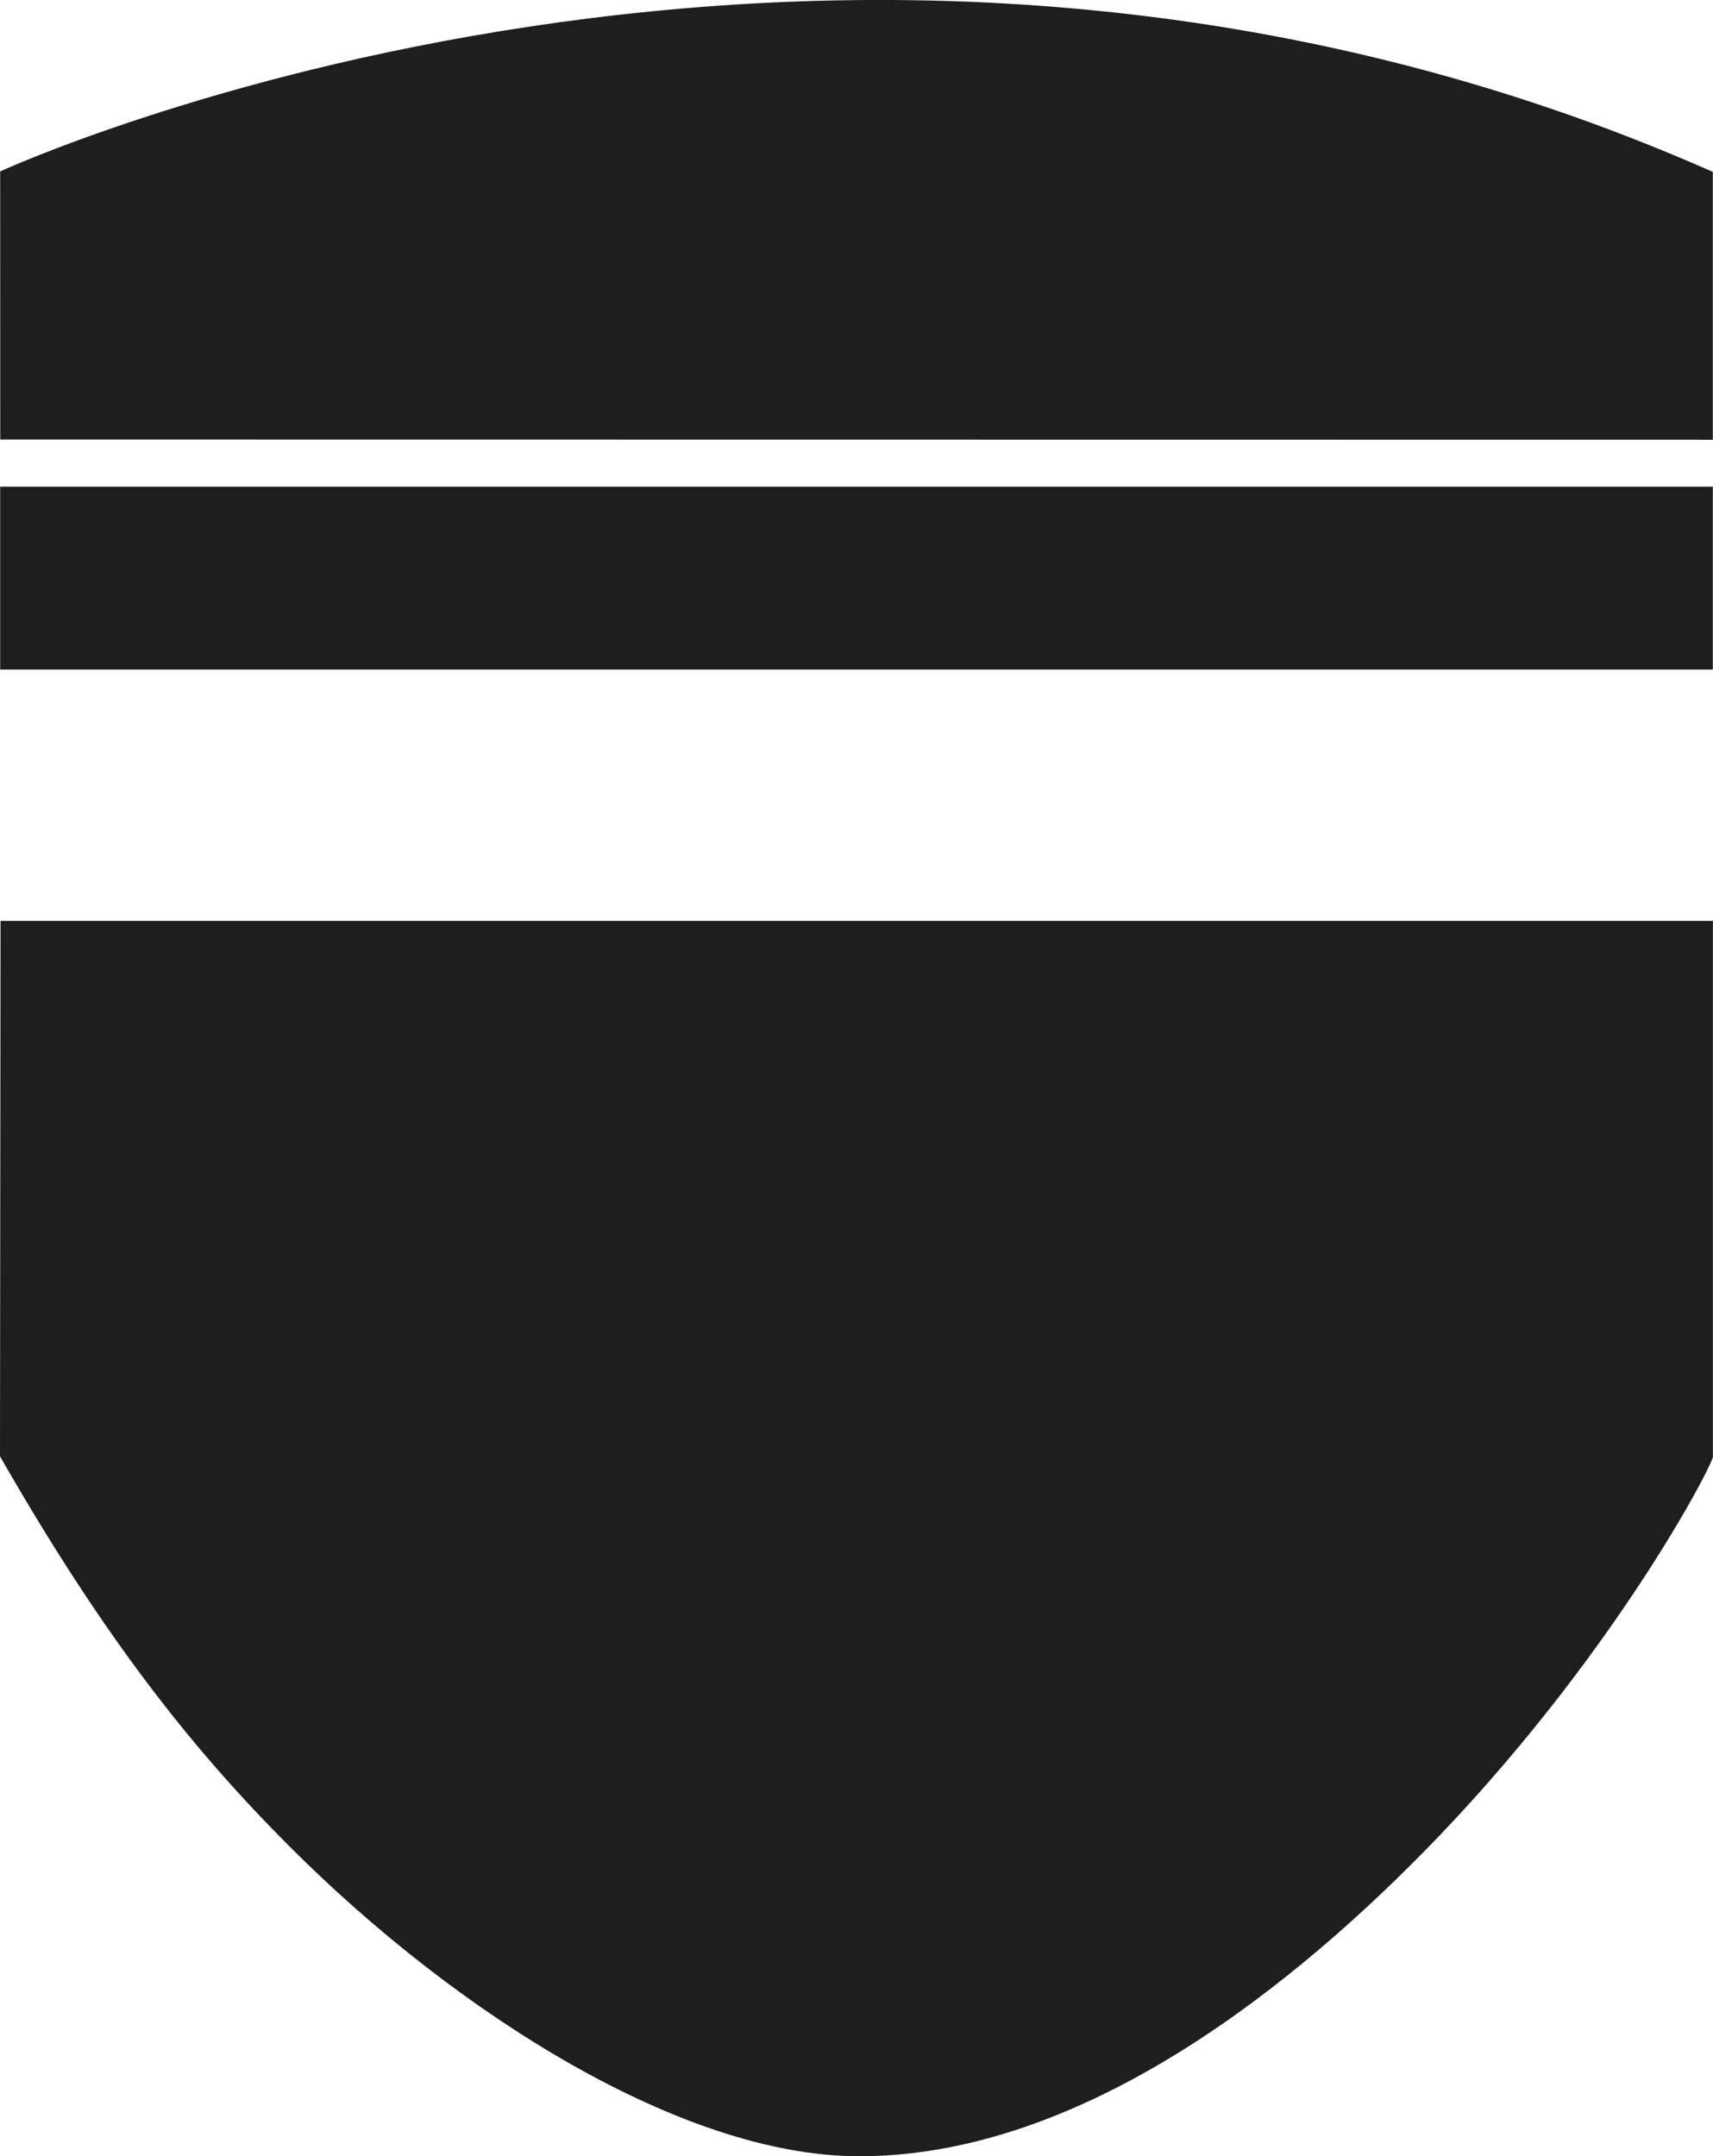 <svg xmlns="http://www.w3.org/2000/svg" id="Camada_2" data-name="Camada 2" viewBox="0 0 392.27 493.83"><g id="Camada_1-2" data-name="Camada 1"><g><path d="m.04,39.26s192.07-88.42,392.19.11v61.35L.06,100.67l-.02-61.41Z" style="fill: #1e1e1e; stroke-width: 0px;"></path><rect x=".04" y="111.46" width="392.19" height="41.89" style="fill: #1e1e1e; stroke-width: 0px;"></rect><path d="m.12,210.91h392.13v122.56c.89.32-22.76,46.6-66.77,91.22-32.74,33.19-79.94,69.49-129.35,69.15-39.99-.28-91.26-32.38-129.67-70.79-22.31-22.31-42.59-47.78-66.46-89.51l.12-122.62Z" style="fill: #1e1e1e; stroke-width: 0px;"></path></g></g></svg>
